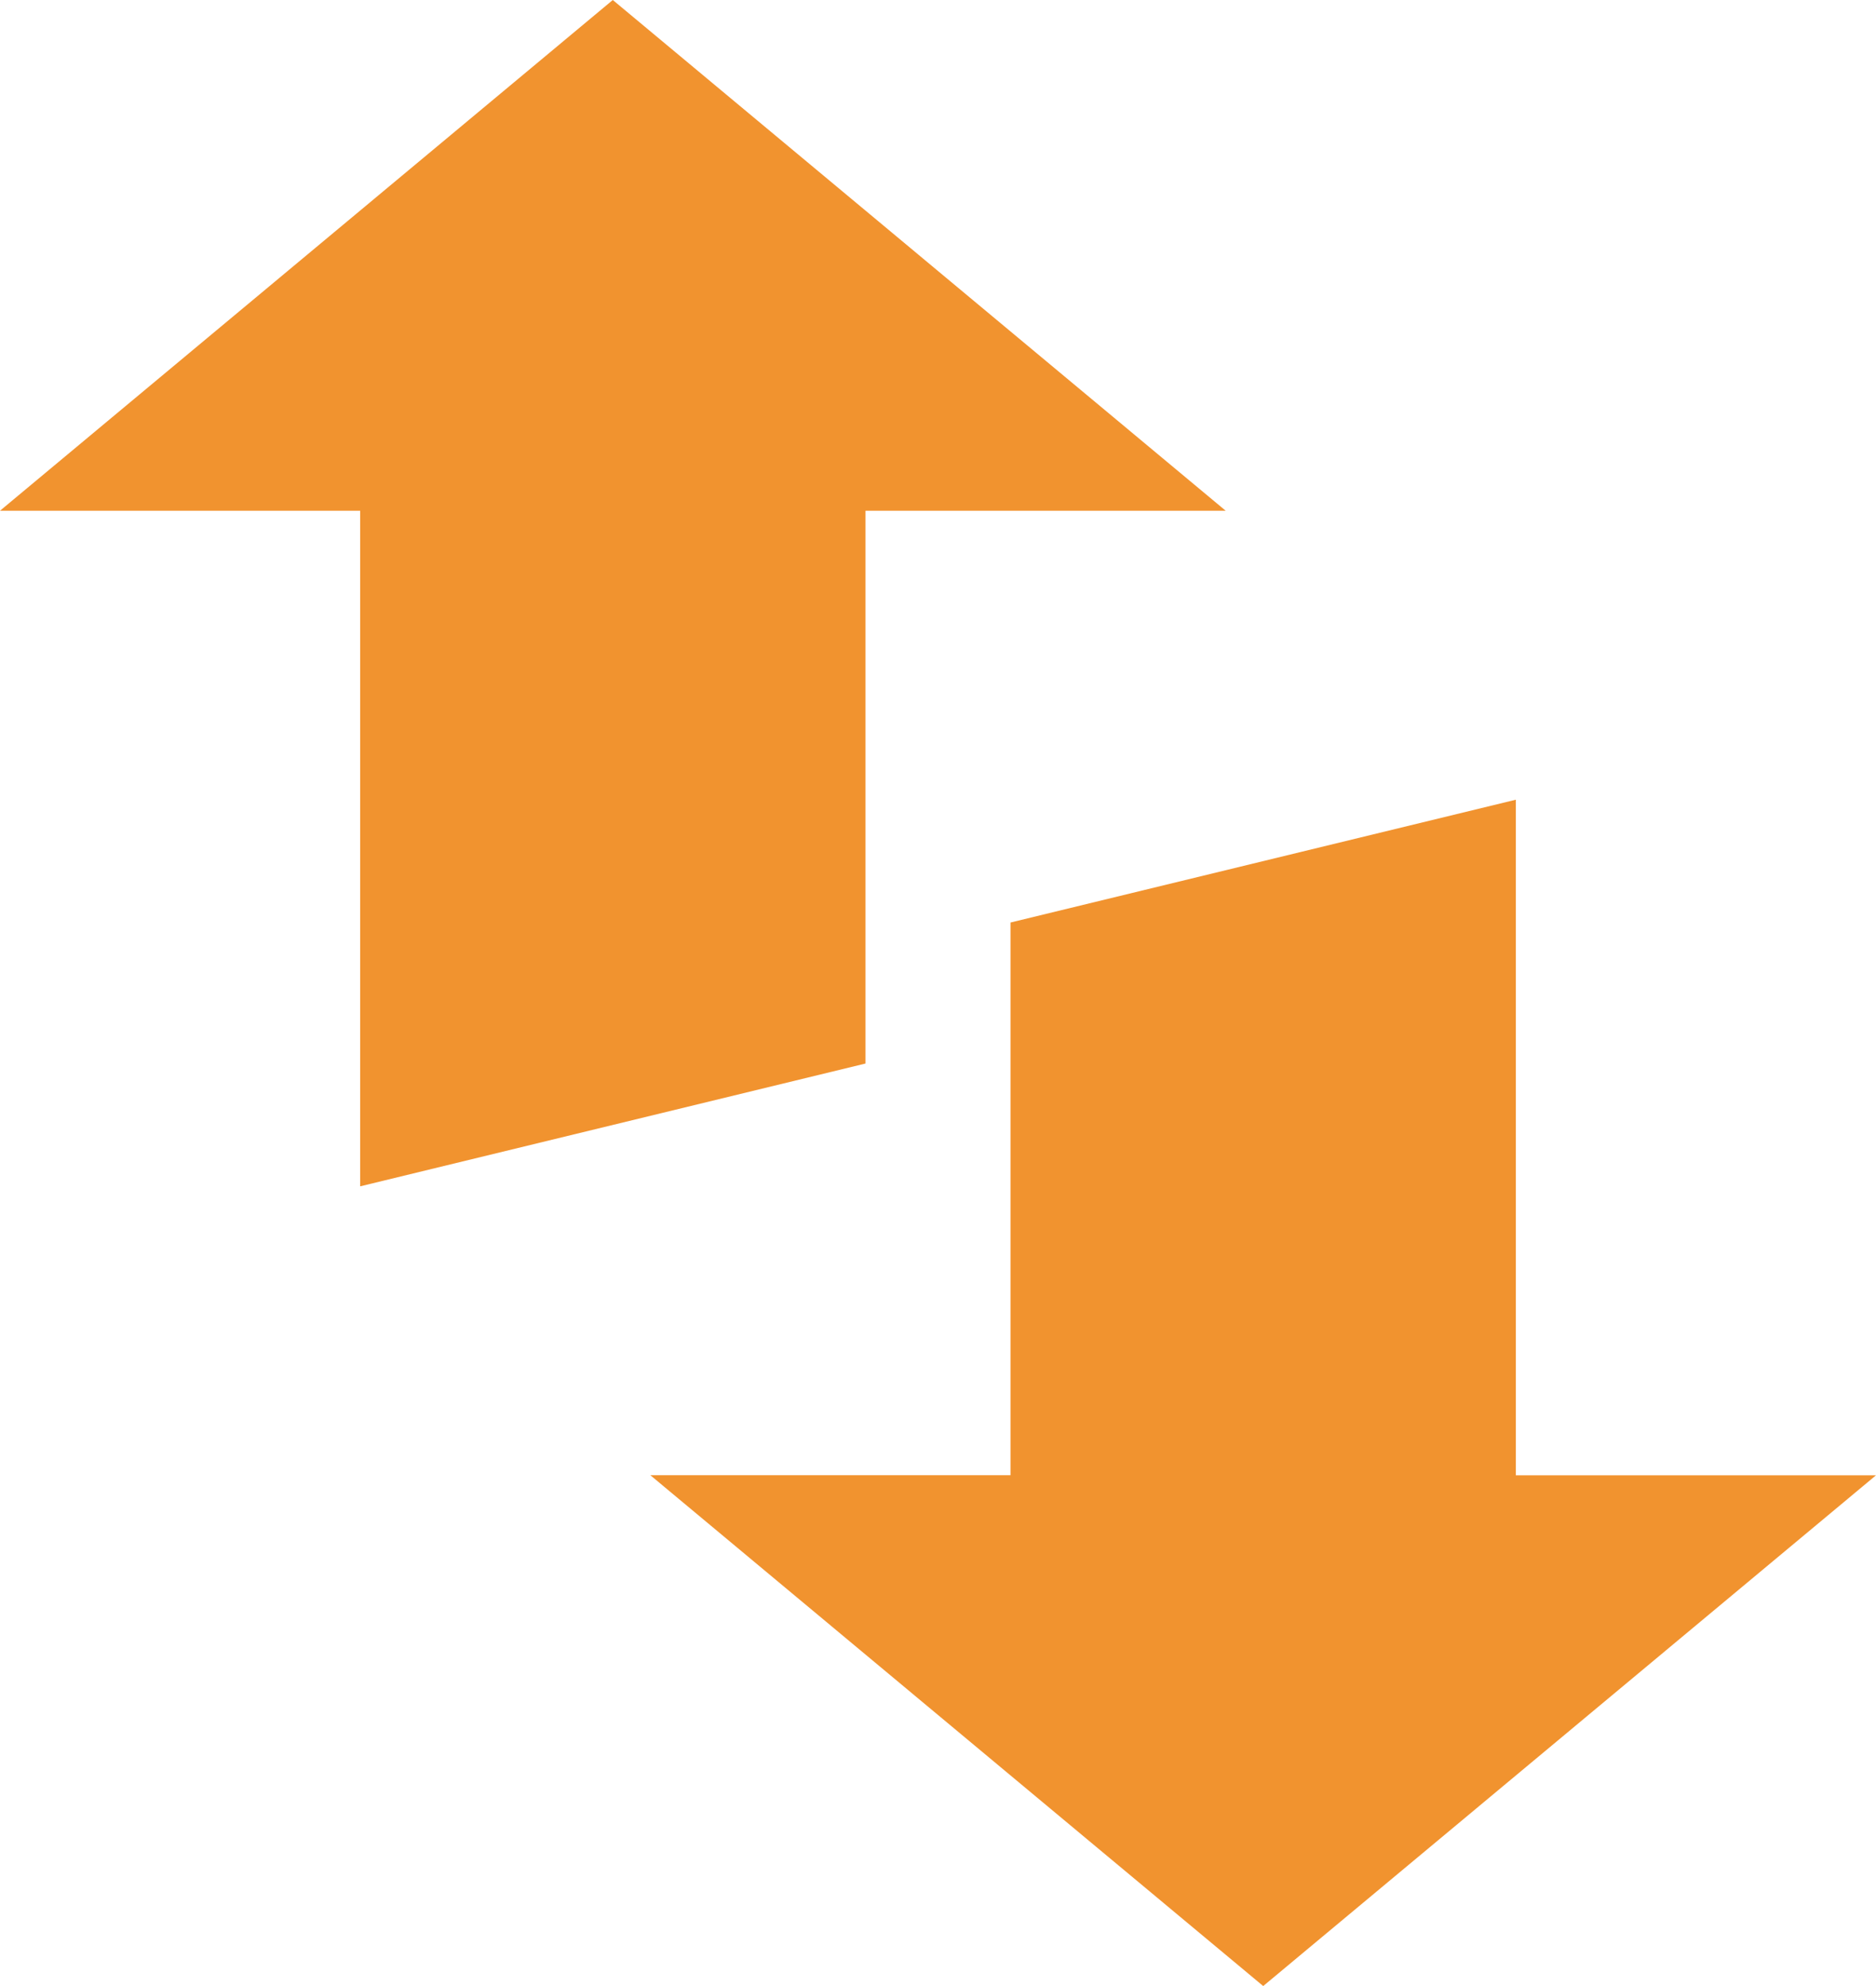 <?xml version="1.0" encoding="utf-8"?>
<!-- Generator: Adobe Illustrator 17.0.0, SVG Export Plug-In . SVG Version: 6.00 Build 0)  -->
<!DOCTYPE svg PUBLIC "-//W3C//DTD SVG 1.1//EN" "http://www.w3.org/Graphics/SVG/1.1/DTD/svg11.dtd">
<svg version="1.1" id="Layer_1" xmlns="http://www.w3.org/2000/svg" xmlns:xlink="http://www.w3.org/1999/xlink" x="0px" y="0px"
	 width="17px" height="18px" viewBox="0 0 17 18" enable-background="new 0 0 17 18" xml:space="preserve">
<g>
	<g>
		<path fill="#f1932f" d="M7.843,9.639v-5.01h3.264L5.553,0L0,4.629h3.264v6.123L7.843,9.639z M13.736,13.371V7.248L9.157,8.361
			v5.009H5.893L11.447,18L17,13.371H13.736z"/>
	</g>
</g>
</svg>
